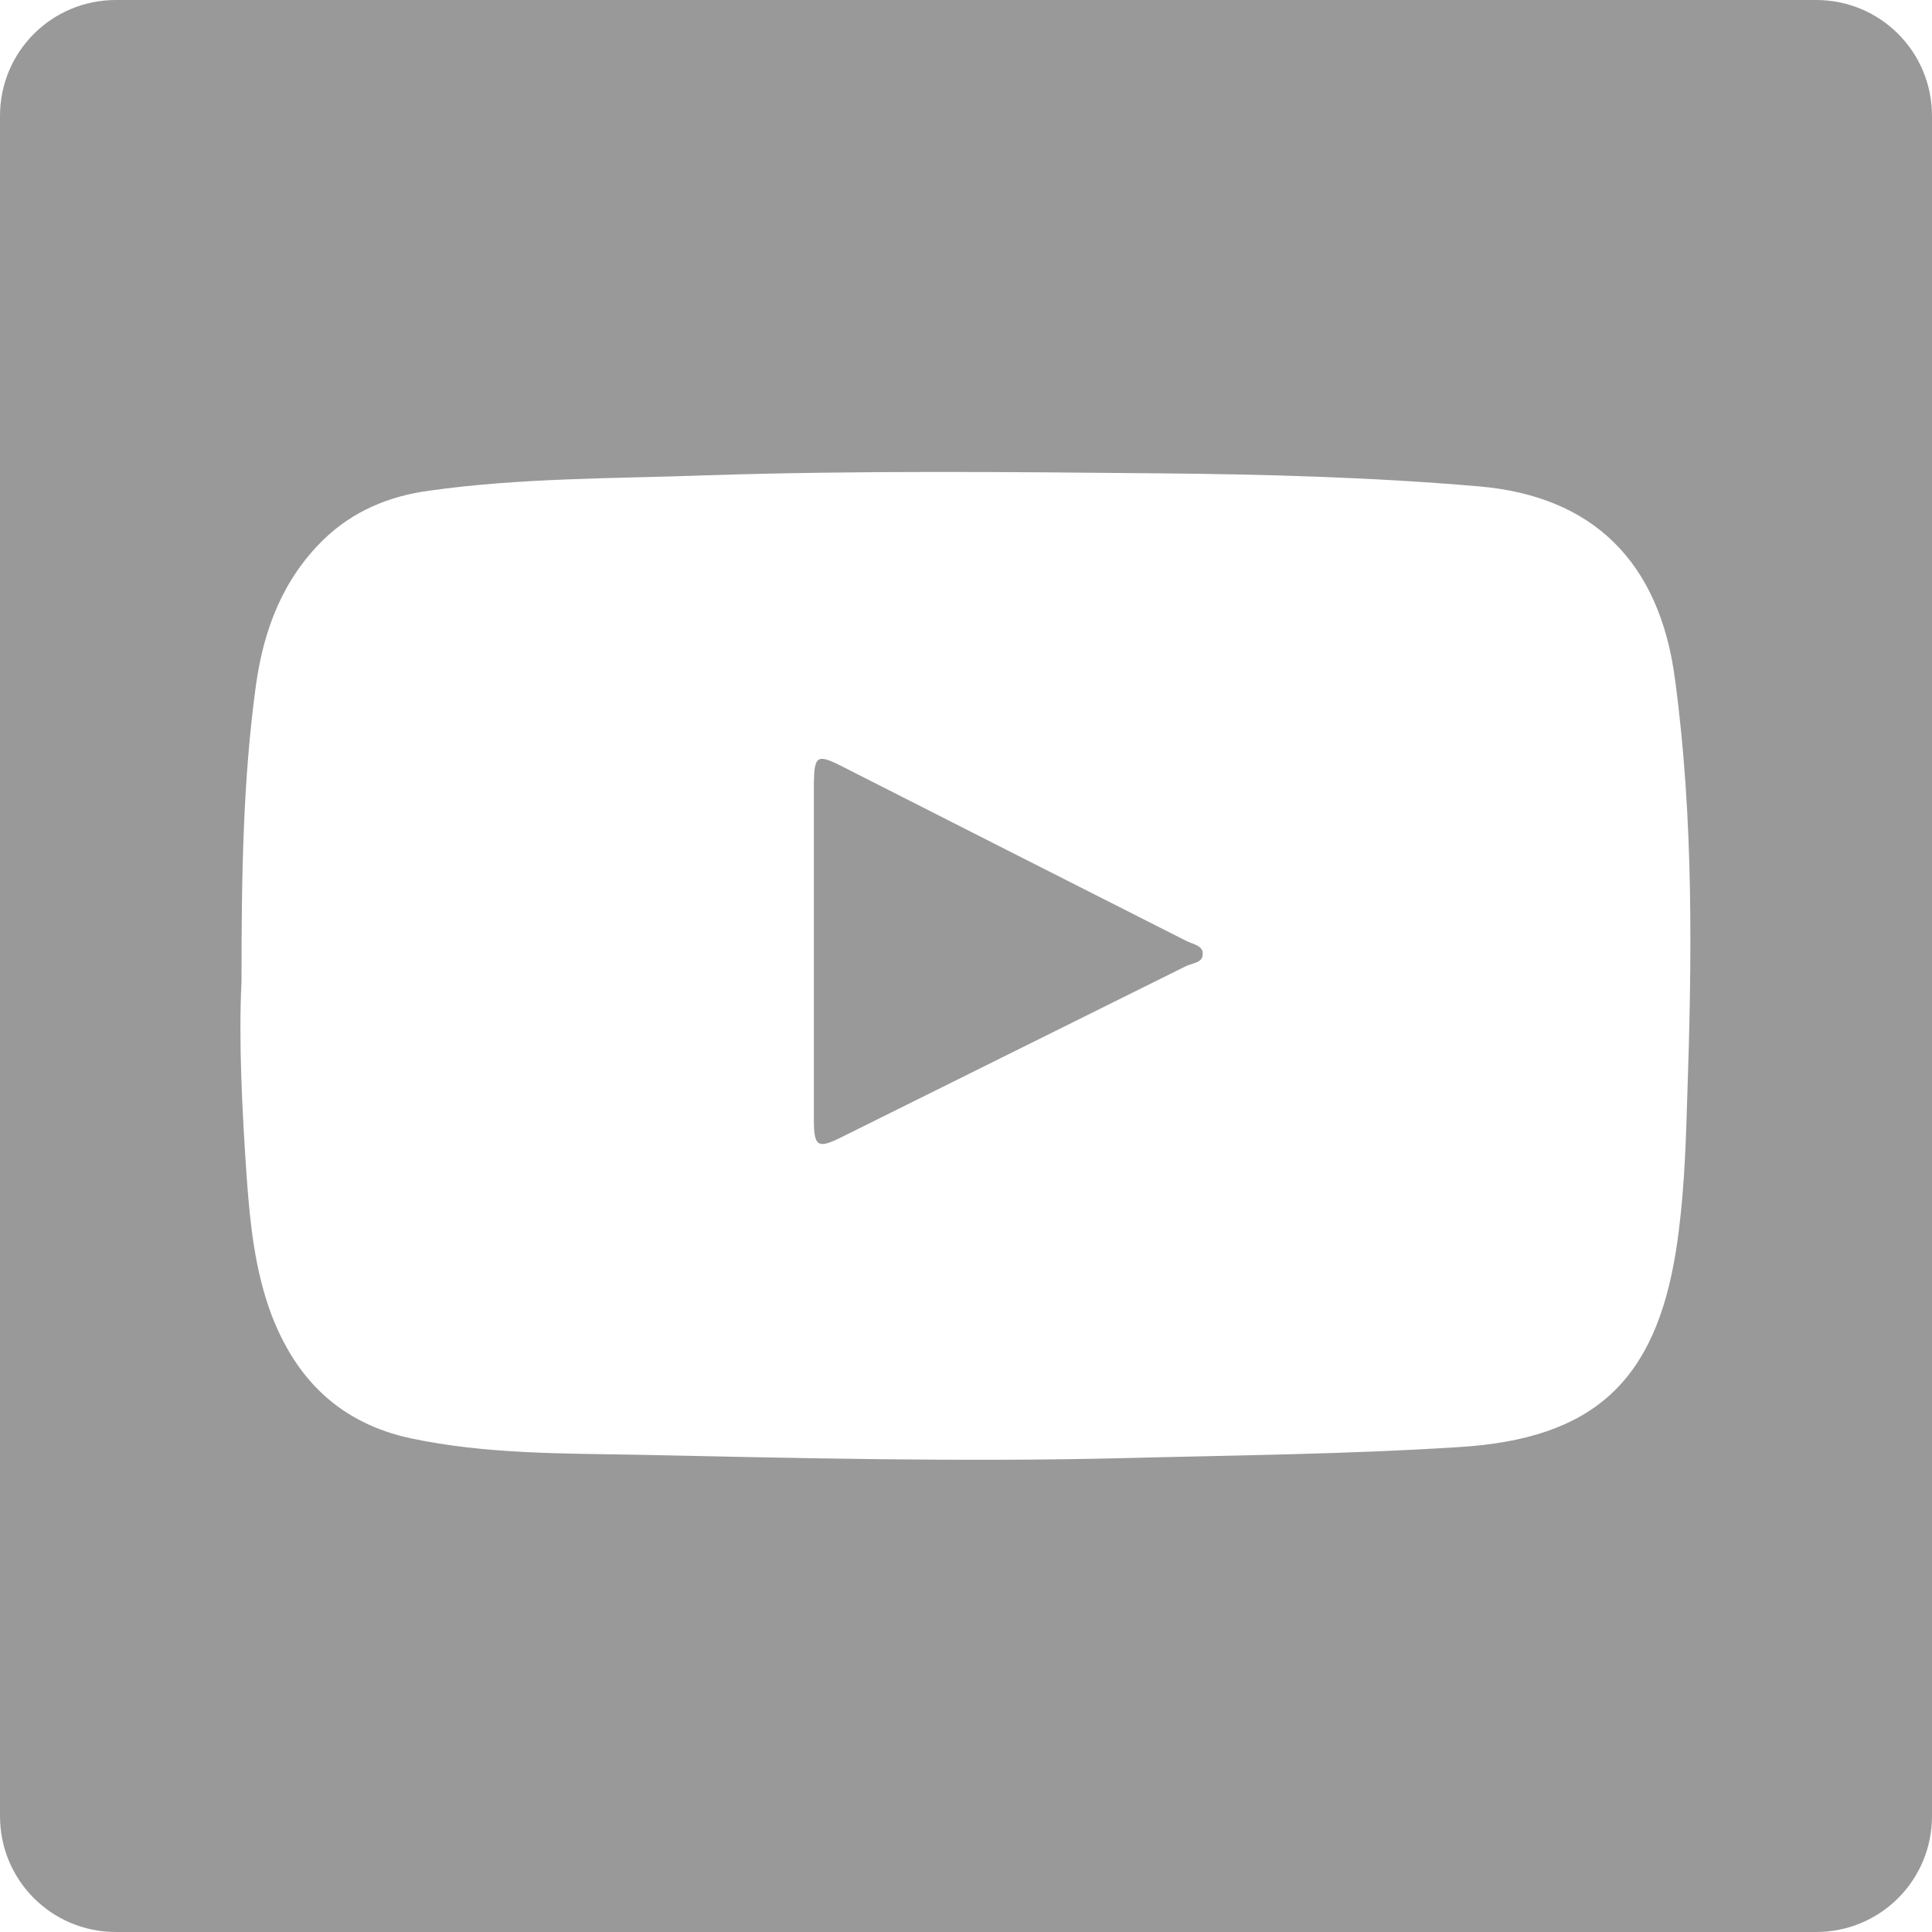 <?xml version="1.0" encoding="utf-8"?>
<!-- Generator: Adobe Illustrator 24.0.3, SVG Export Plug-In . SVG Version: 6.00 Build 0)  -->
<svg version="1.1" id="Layer_1" xmlns="http://www.w3.org/2000/svg" xmlns:xlink="http://www.w3.org/1999/xlink" x="0px" y="0px"
	 viewBox="0 0 40 40" style="enable-background:new 0 0 40 40;" xml:space="preserve">
<style type="text/css">
	.st0{fill:#FFFFFF;}
	.st1{fill:#666666;}
	.st2{fill:#999999;}
	.st3{fill:#F8F8F8;}
	.st4{fill:#333333;}
	.st5{fill:none;stroke:#FFC629;stroke-width:11;stroke-miterlimit:10;}
	.st6{fill:#FFC629;}
</style>
<g>
	<path class="st2" d="M24.56,19.48c-2.39-1.21-4.78-2.42-7.16-3.63c-0.48-0.24-0.54-0.2-0.55,0.36c0,1.16,0,2.32,0,3.48
		s0,2.32,0,3.48c0,0.58,0.08,0.62,0.58,0.37c2.37-1.18,4.74-2.35,7.11-3.53c0.13-0.07,0.36-0.07,0.36-0.25
		C24.92,19.58,24.7,19.55,24.56,19.48z"/>
	<path class="st2" d="M37.6,0H2.4C1.07,0,0,1.07,0,2.4v35.2C0,38.93,1.07,40,2.4,40h35.2c1.33,0,2.4-1.07,2.4-2.4V2.4
		C40,1.07,38.93,0,37.6,0z M34.93,22.8c-0.03,1.03-0.07,2.07-0.23,3.09c-0.43,2.72-1.72,3.9-4.49,4.07c-2.33,0.15-4.67,0.17-7,0.23
		c-3.32,0.08-6.65,0-9.97-0.07c-1.58-0.03-3.17-0.01-4.73-0.34c-1.45-0.31-2.37-1.2-2.89-2.56c-0.34-0.91-0.44-1.86-0.51-2.81
		c-0.1-1.44-0.17-2.88-0.11-4.08C5,18.12,5.03,16.14,5.3,14.18c0.16-1.14,0.55-2.18,1.4-3.01c0.61-0.59,1.36-0.9,2.18-1.01
		c1.91-0.27,3.84-0.25,5.77-0.32C17.76,9.74,20.88,9.77,24,9.8c2.21,0.02,4.42,0.08,6.62,0.27c2.34,0.2,3.74,1.54,4.06,4
		C35.07,16.97,35.03,19.89,34.93,22.8z"/>
</g>
</svg>
